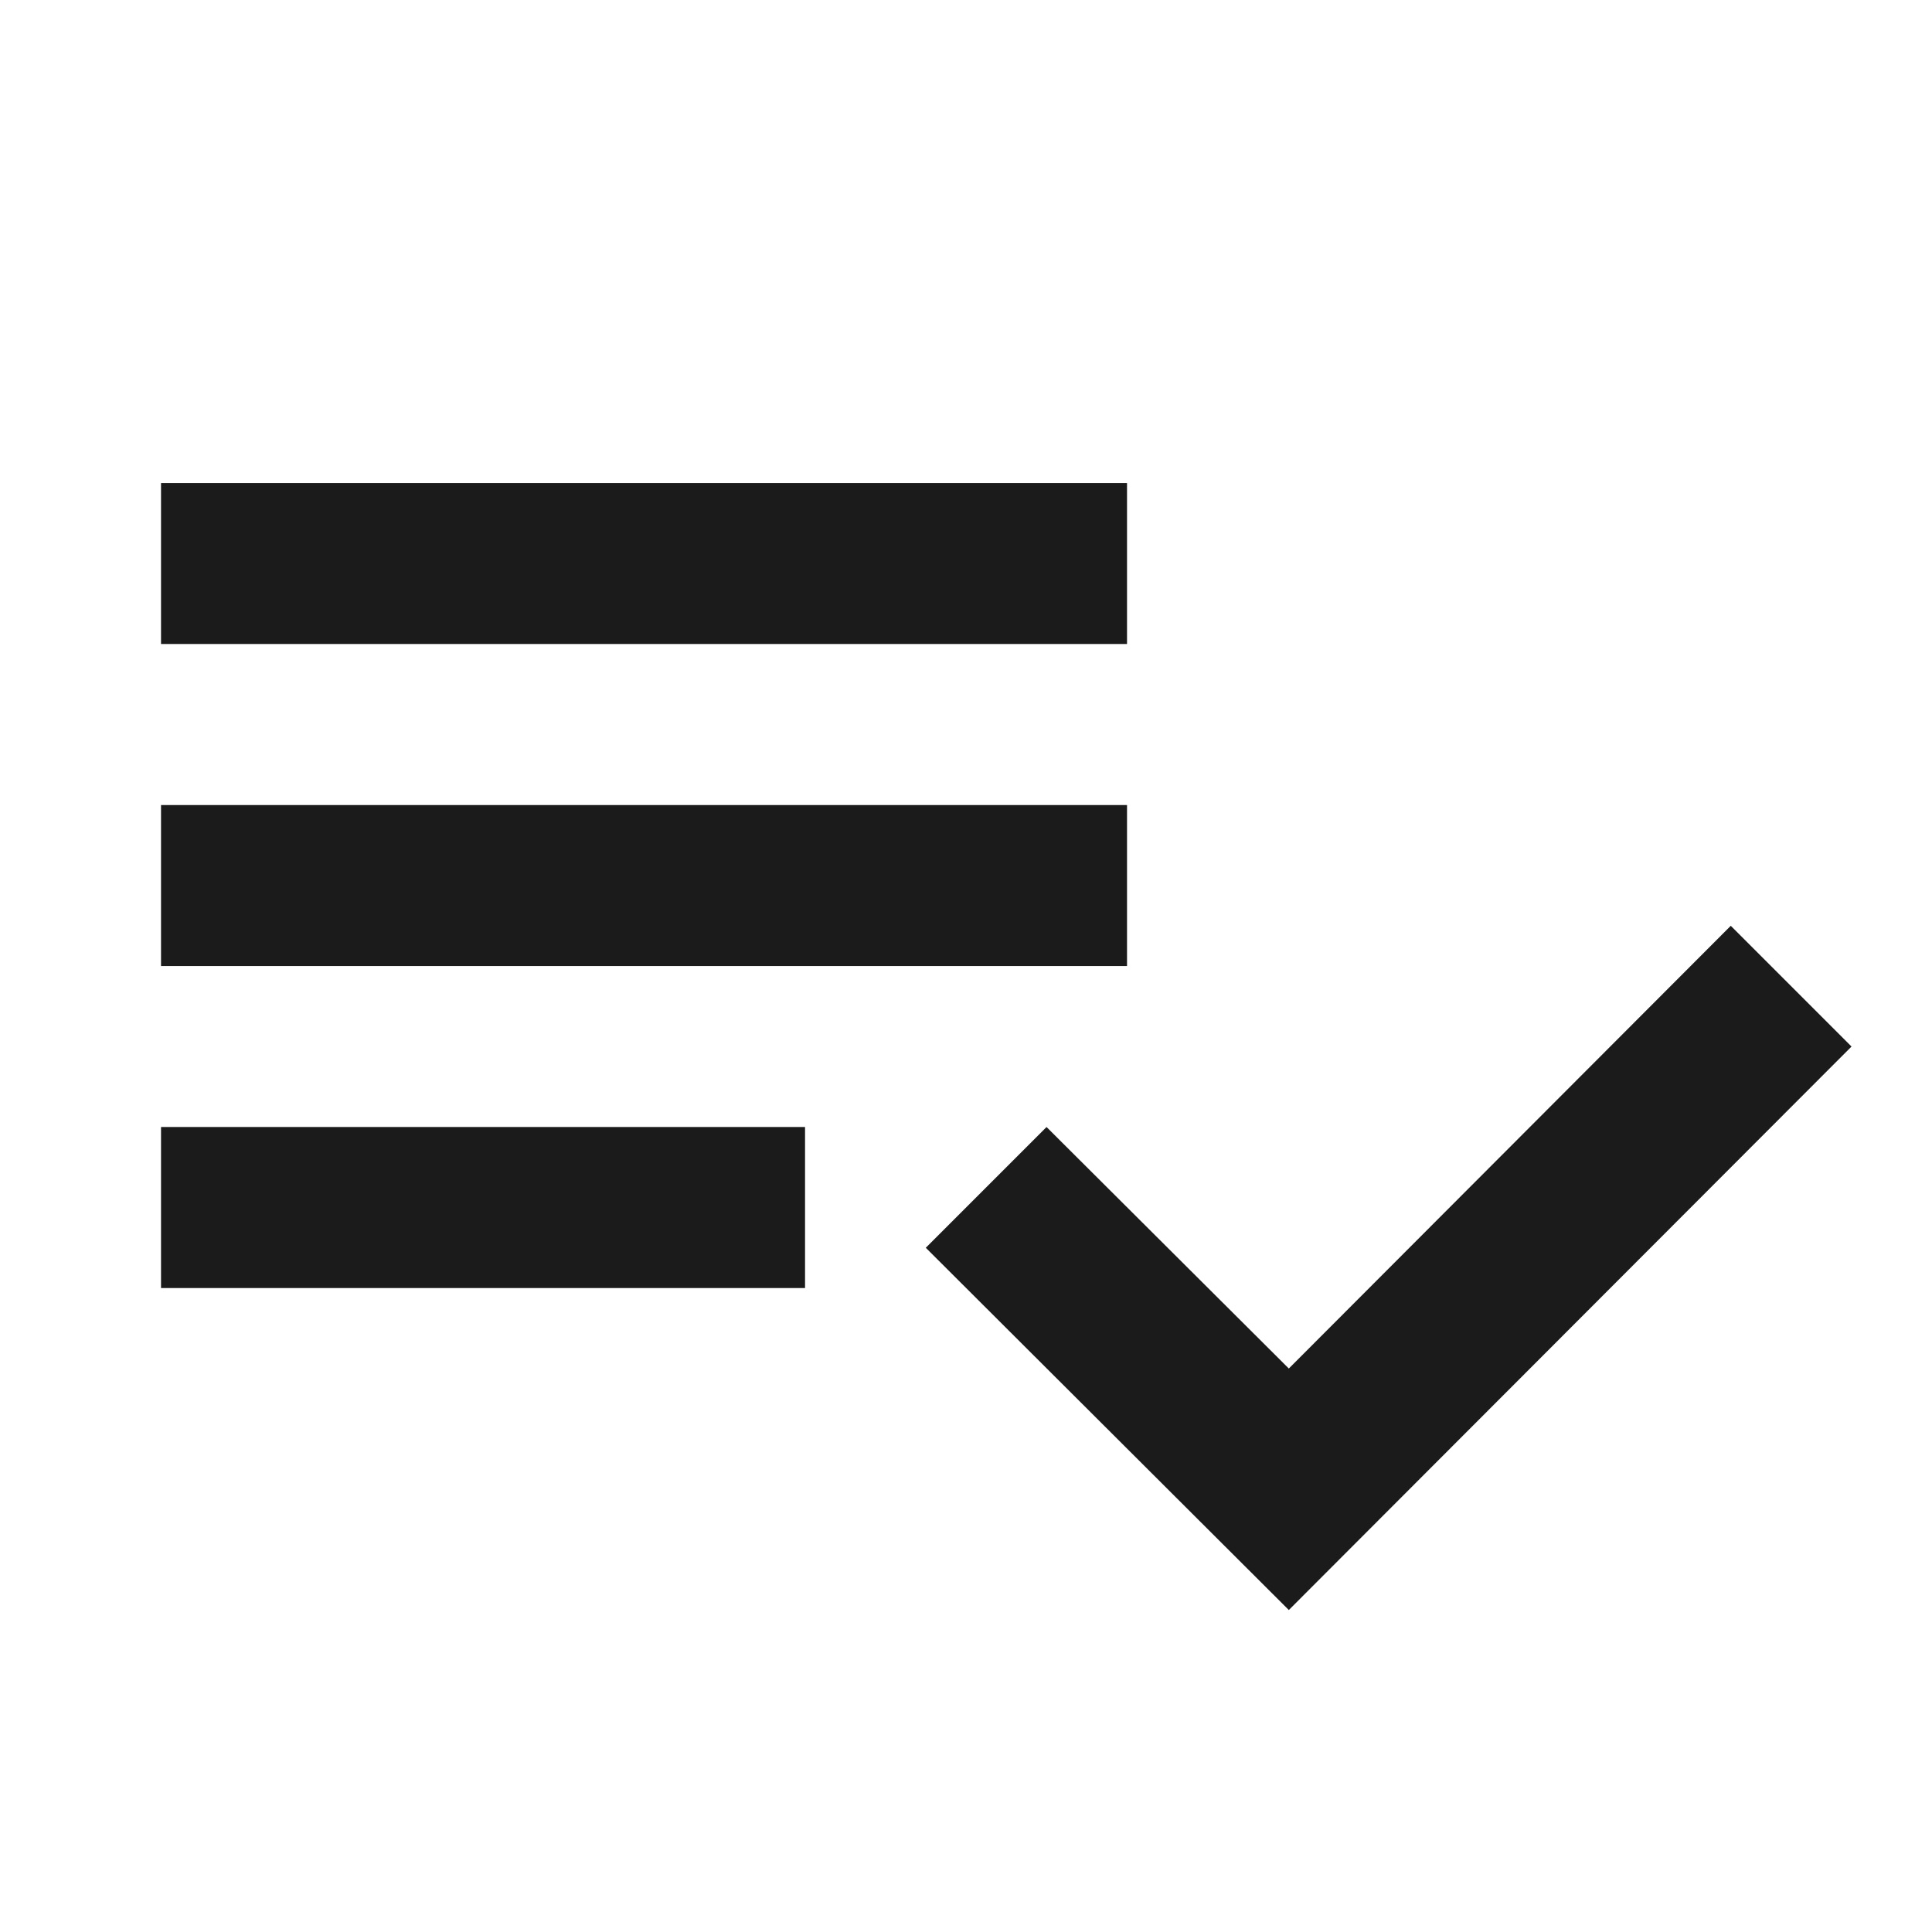 <svg xmlns="http://www.w3.org/2000/svg" width="32" height="32" viewBox="0 0 32 32" fill="none"><path d="M18.667 13.334H2.667V16.001H18.667V13.334ZM18.667 8.001H2.667V10.667H18.667V8.001ZM2.667 21.334H13.334V18.667H2.667V21.334ZM28.667 15.334L30.667 17.334L21.347 26.667L15.334 20.667L17.334 18.667L21.347 22.667L28.667 15.334Z" fill="#1B1B1B"></path></svg>